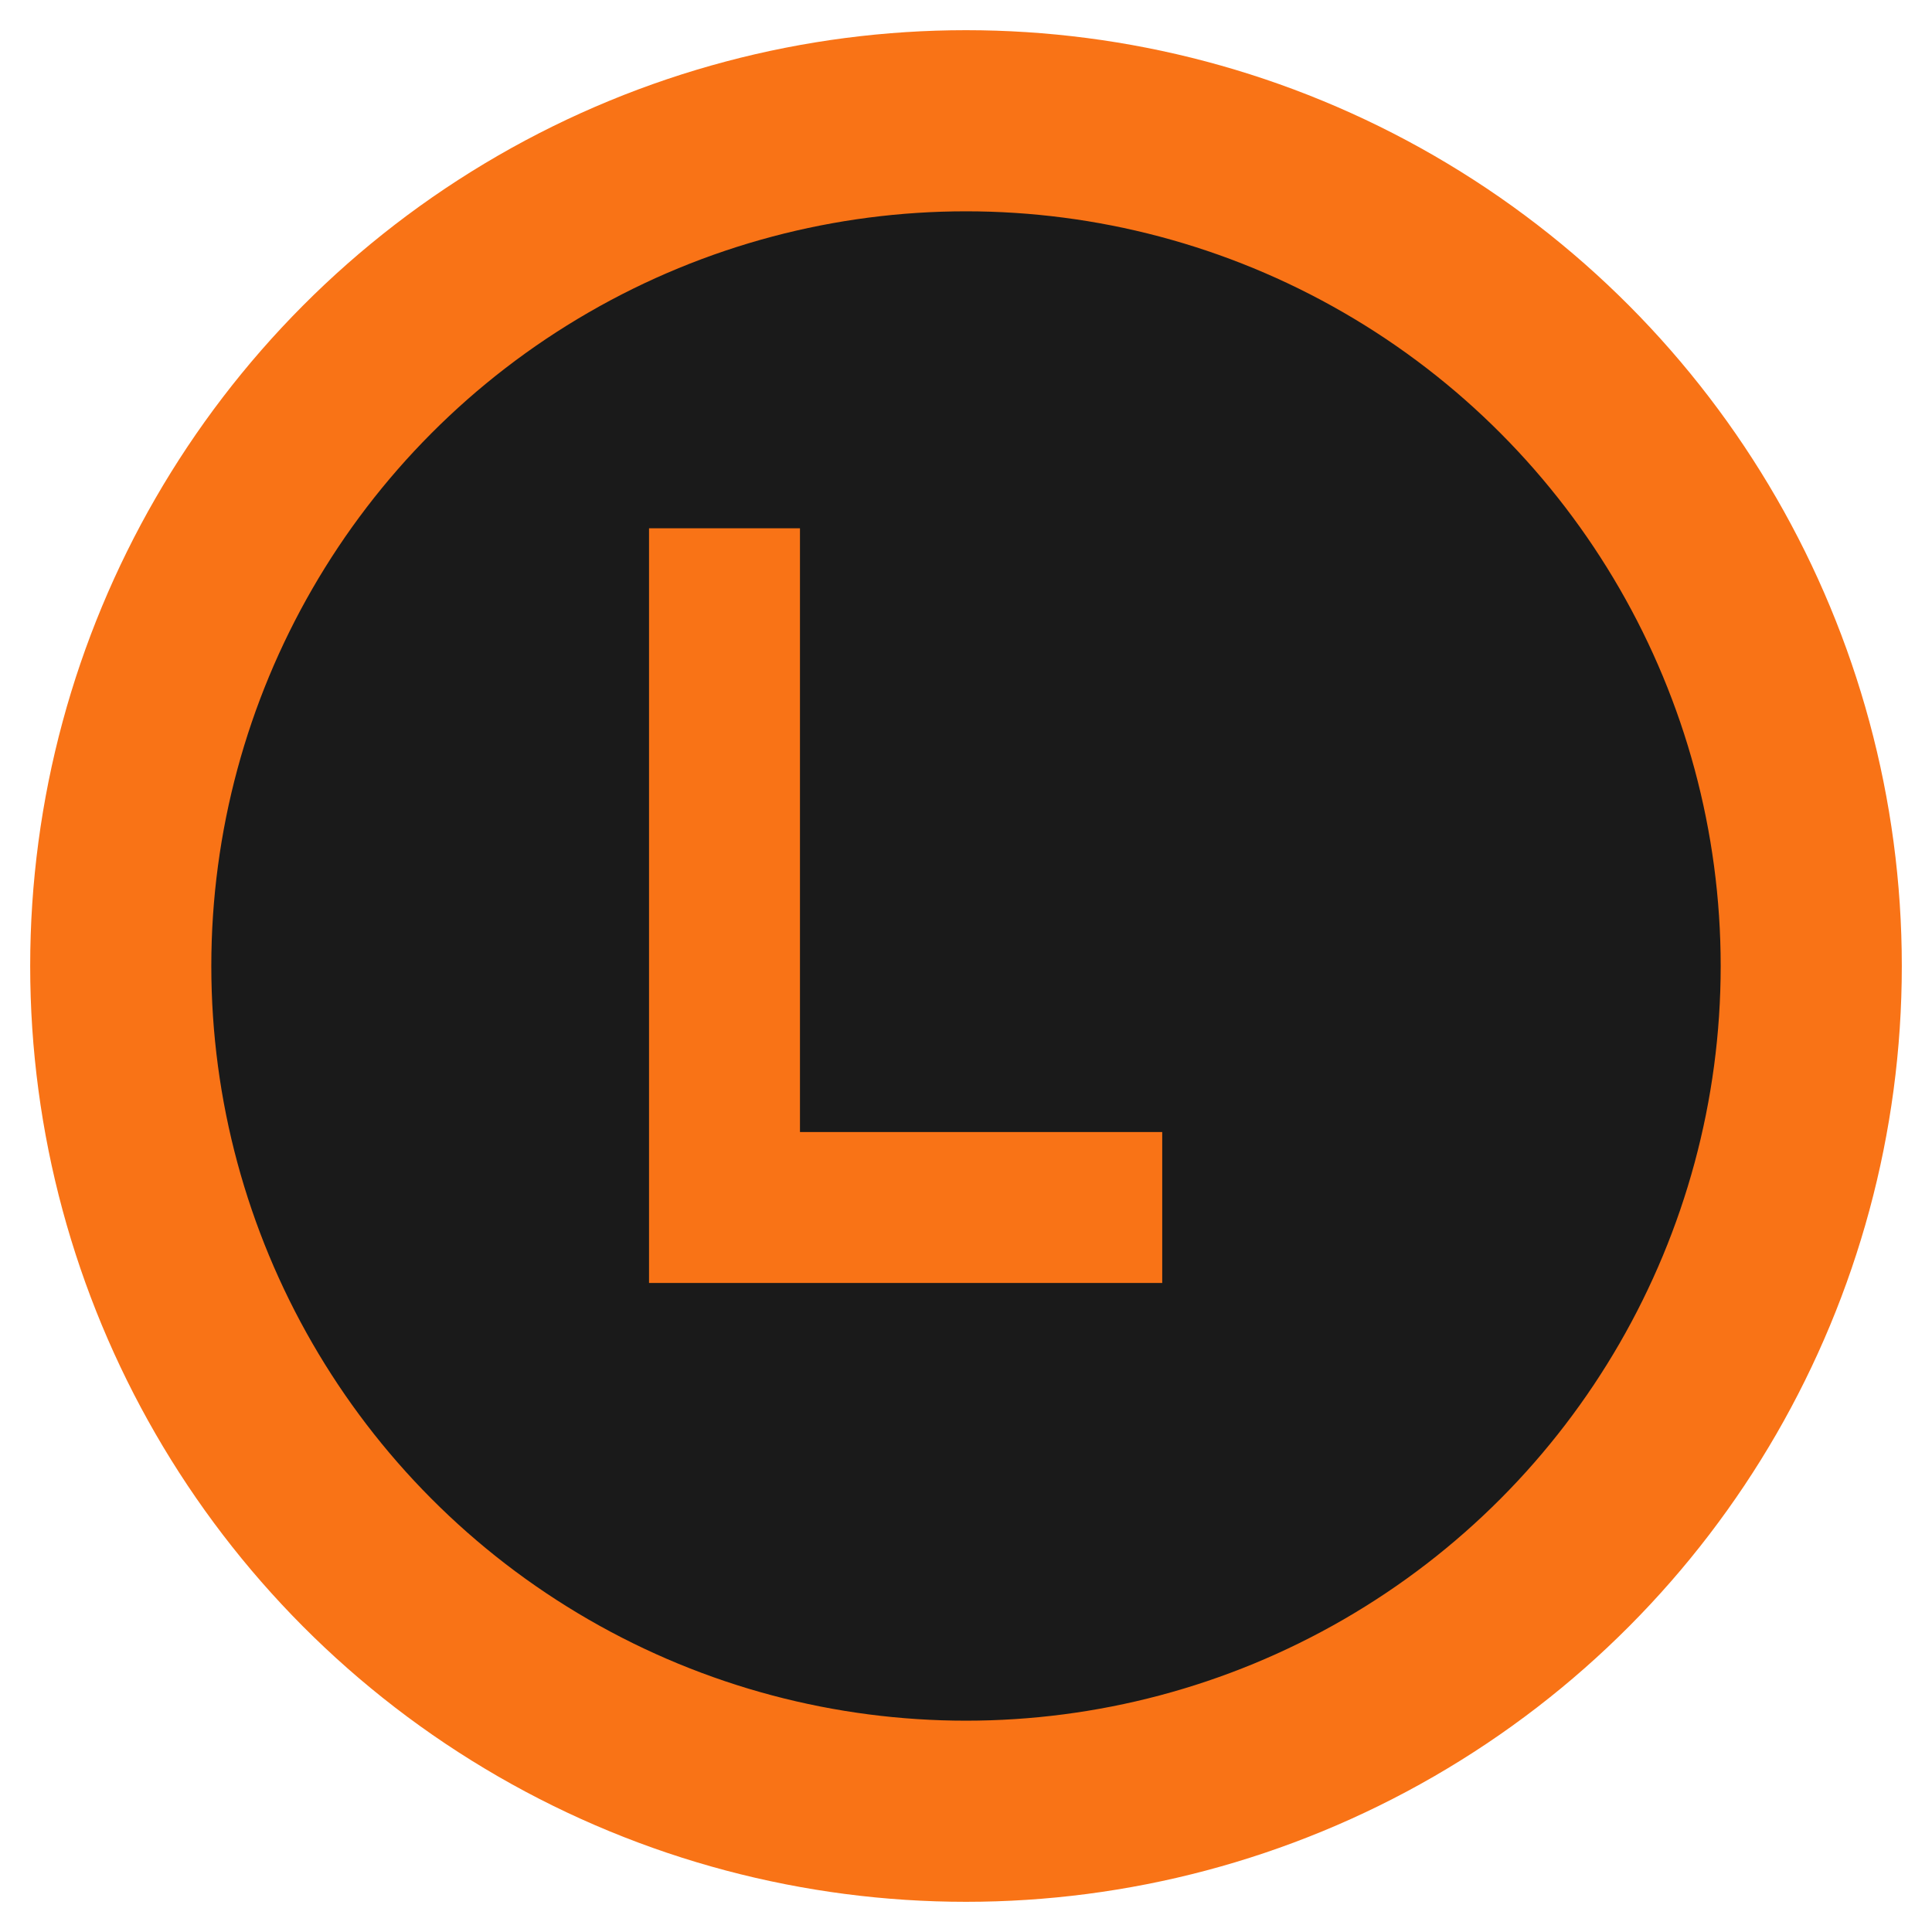 <svg width="32" height="32" viewBox="0 0 32 32" fill="none" xmlns="http://www.w3.org/2000/svg">
  <!-- Cercle noir avec bordure orange -->
  <circle cx="16" cy="16" r="14" fill="#1a1a1a" stroke="#f97316" stroke-width="3"/>
  
  <!-- Lettre L stylisée -->
  <path d="M11 9v12h8v-2h-6V9H11z" fill="#f97316" stroke="#f97316" stroke-width="0.5"/>
</svg>